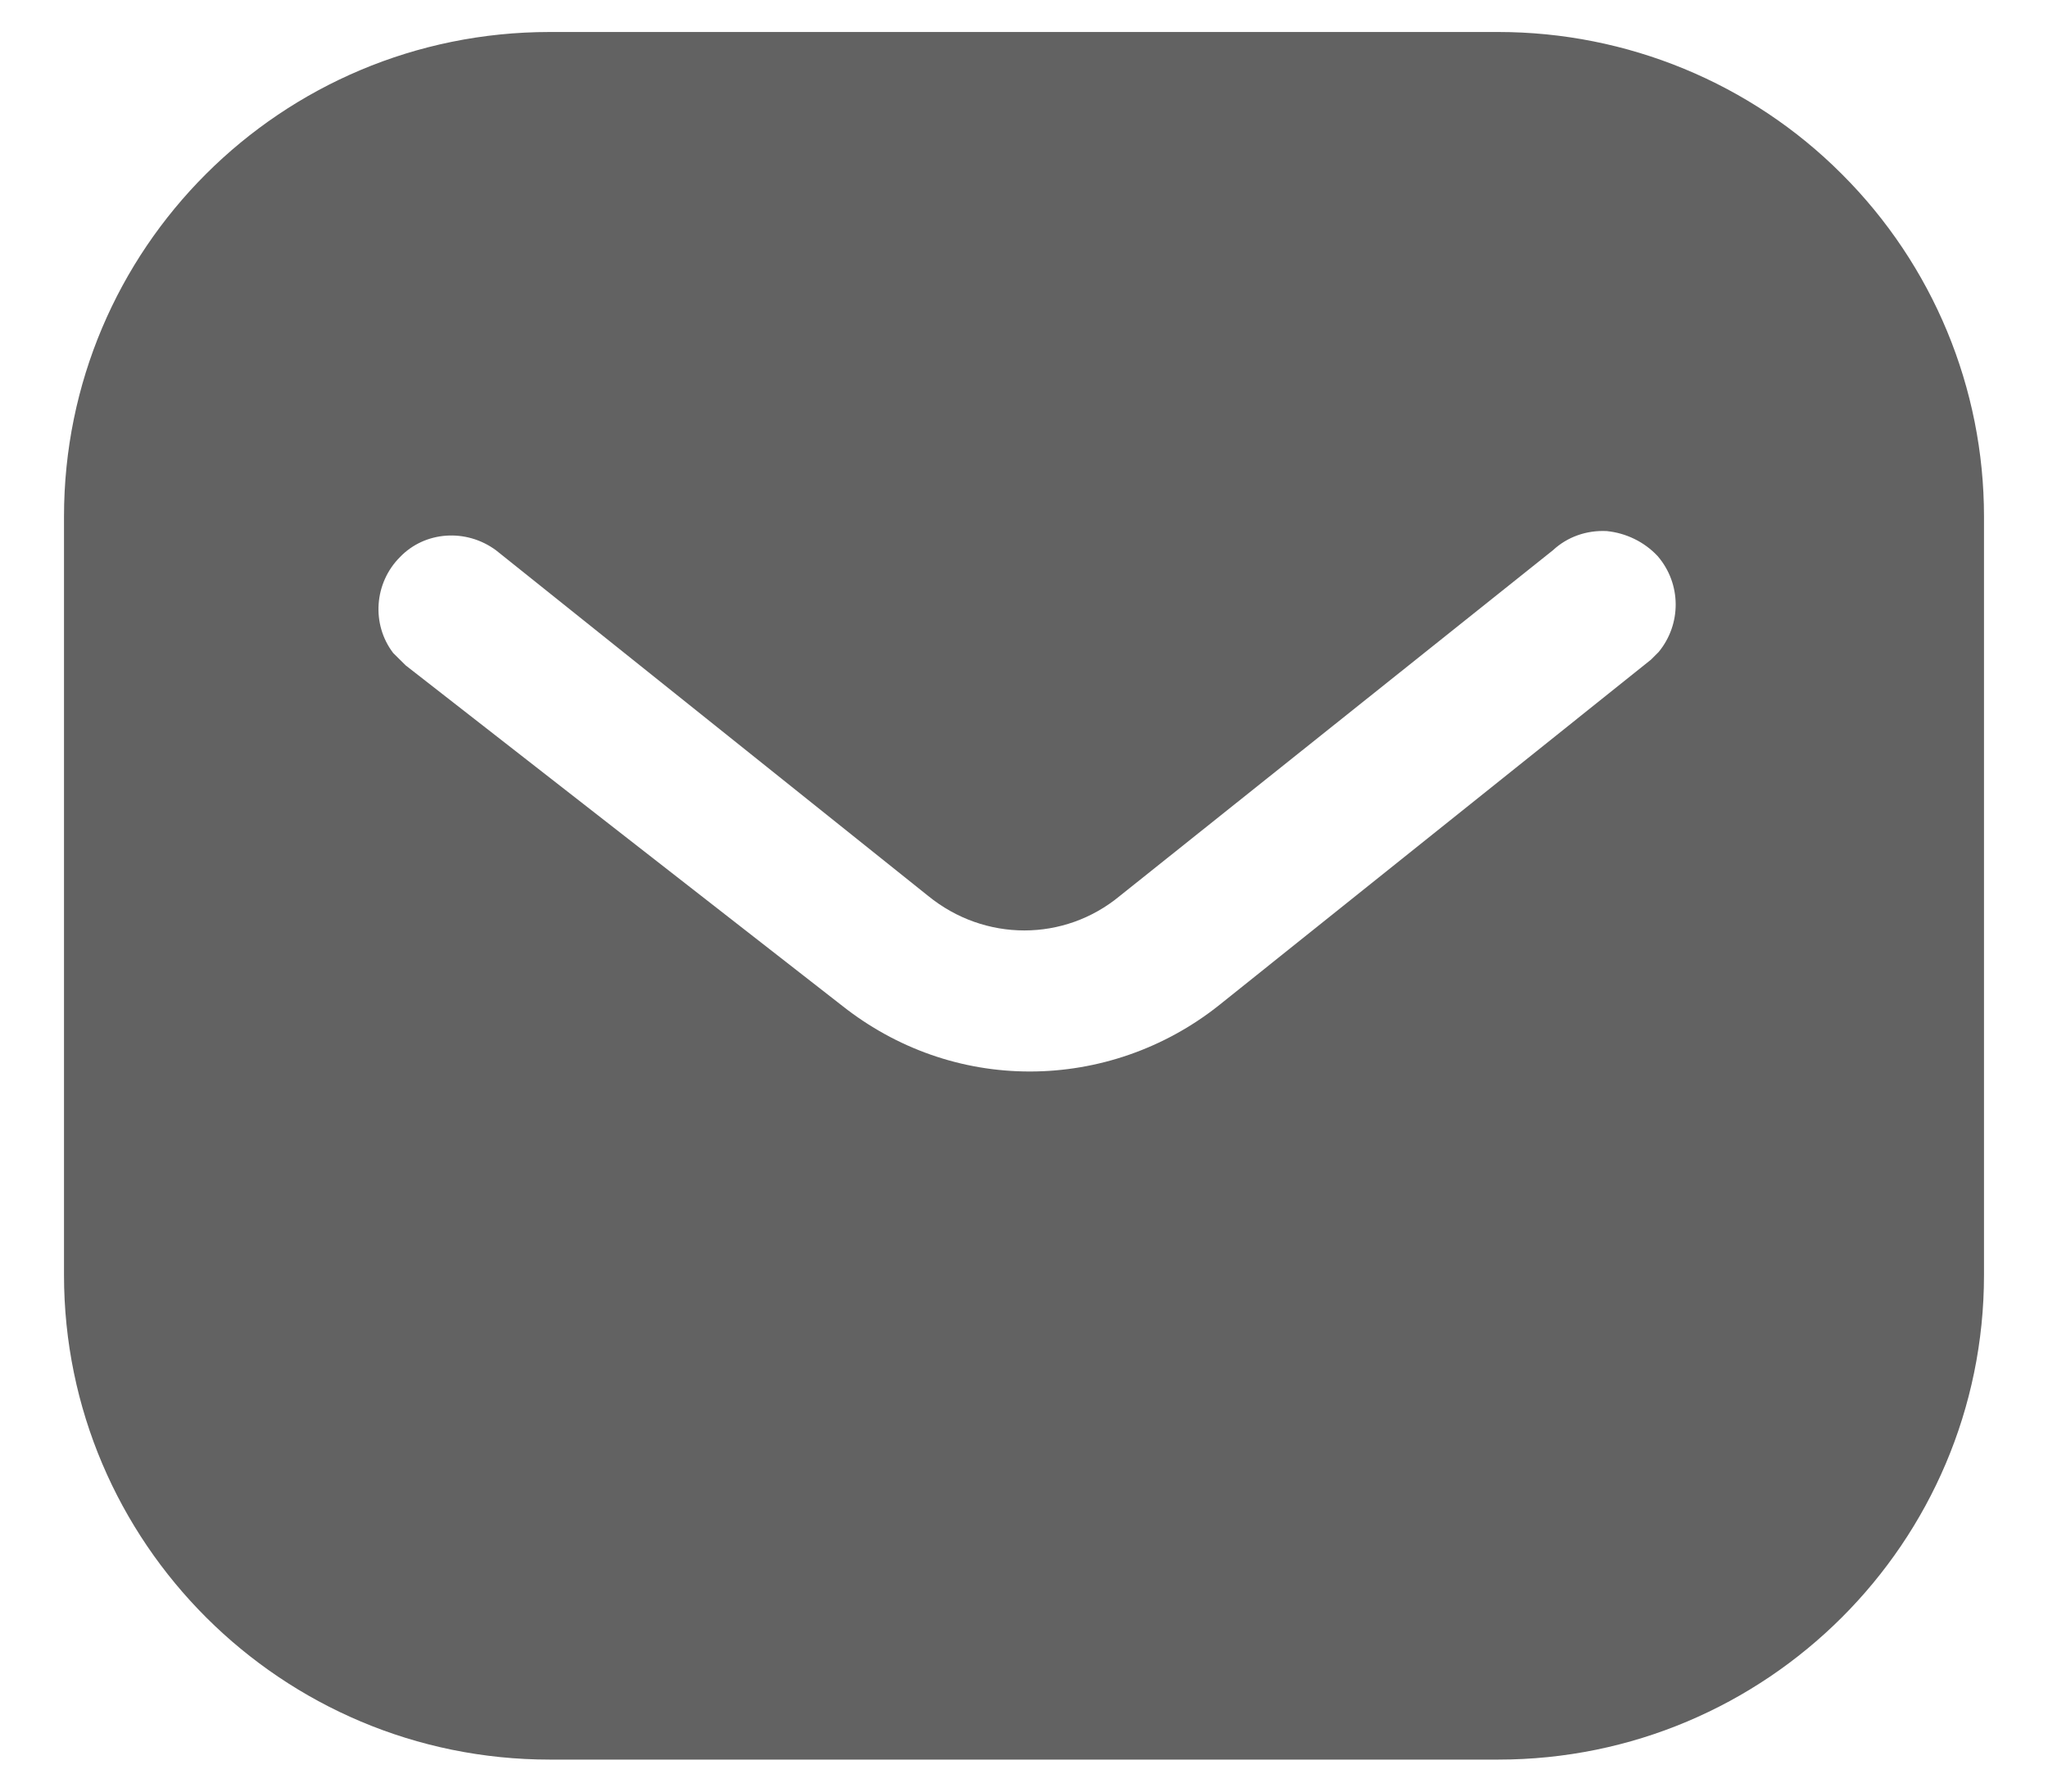 <svg width="16" height="14" viewBox="0 0 16 14" fill="none" xmlns="http://www.w3.org/2000/svg">
<path d="M11.705 0.25C12.71 0.25 13.678 0.647 14.39 1.361C15.102 2.072 15.5 3.033 15.5 4.037V9.963C15.5 12.055 13.798 13.75 11.705 13.75H4.295C2.202 13.75 0.5 12.055 0.5 9.963V4.037C0.5 1.945 2.195 0.25 4.295 0.25H11.705ZM12.553 4.15C12.395 4.142 12.245 4.195 12.132 4.3L8.75 7C8.315 7.361 7.692 7.361 7.25 7L3.875 4.3C3.642 4.128 3.32 4.15 3.125 4.353C2.923 4.555 2.9 4.878 3.072 5.103L3.17 5.2L6.583 7.862C7.003 8.193 7.512 8.373 8.045 8.373C8.577 8.373 9.095 8.193 9.515 7.862L12.898 5.155L12.958 5.095C13.137 4.878 13.137 4.562 12.95 4.345C12.845 4.233 12.702 4.165 12.553 4.15Z" fill="#626262"/>
</svg>
